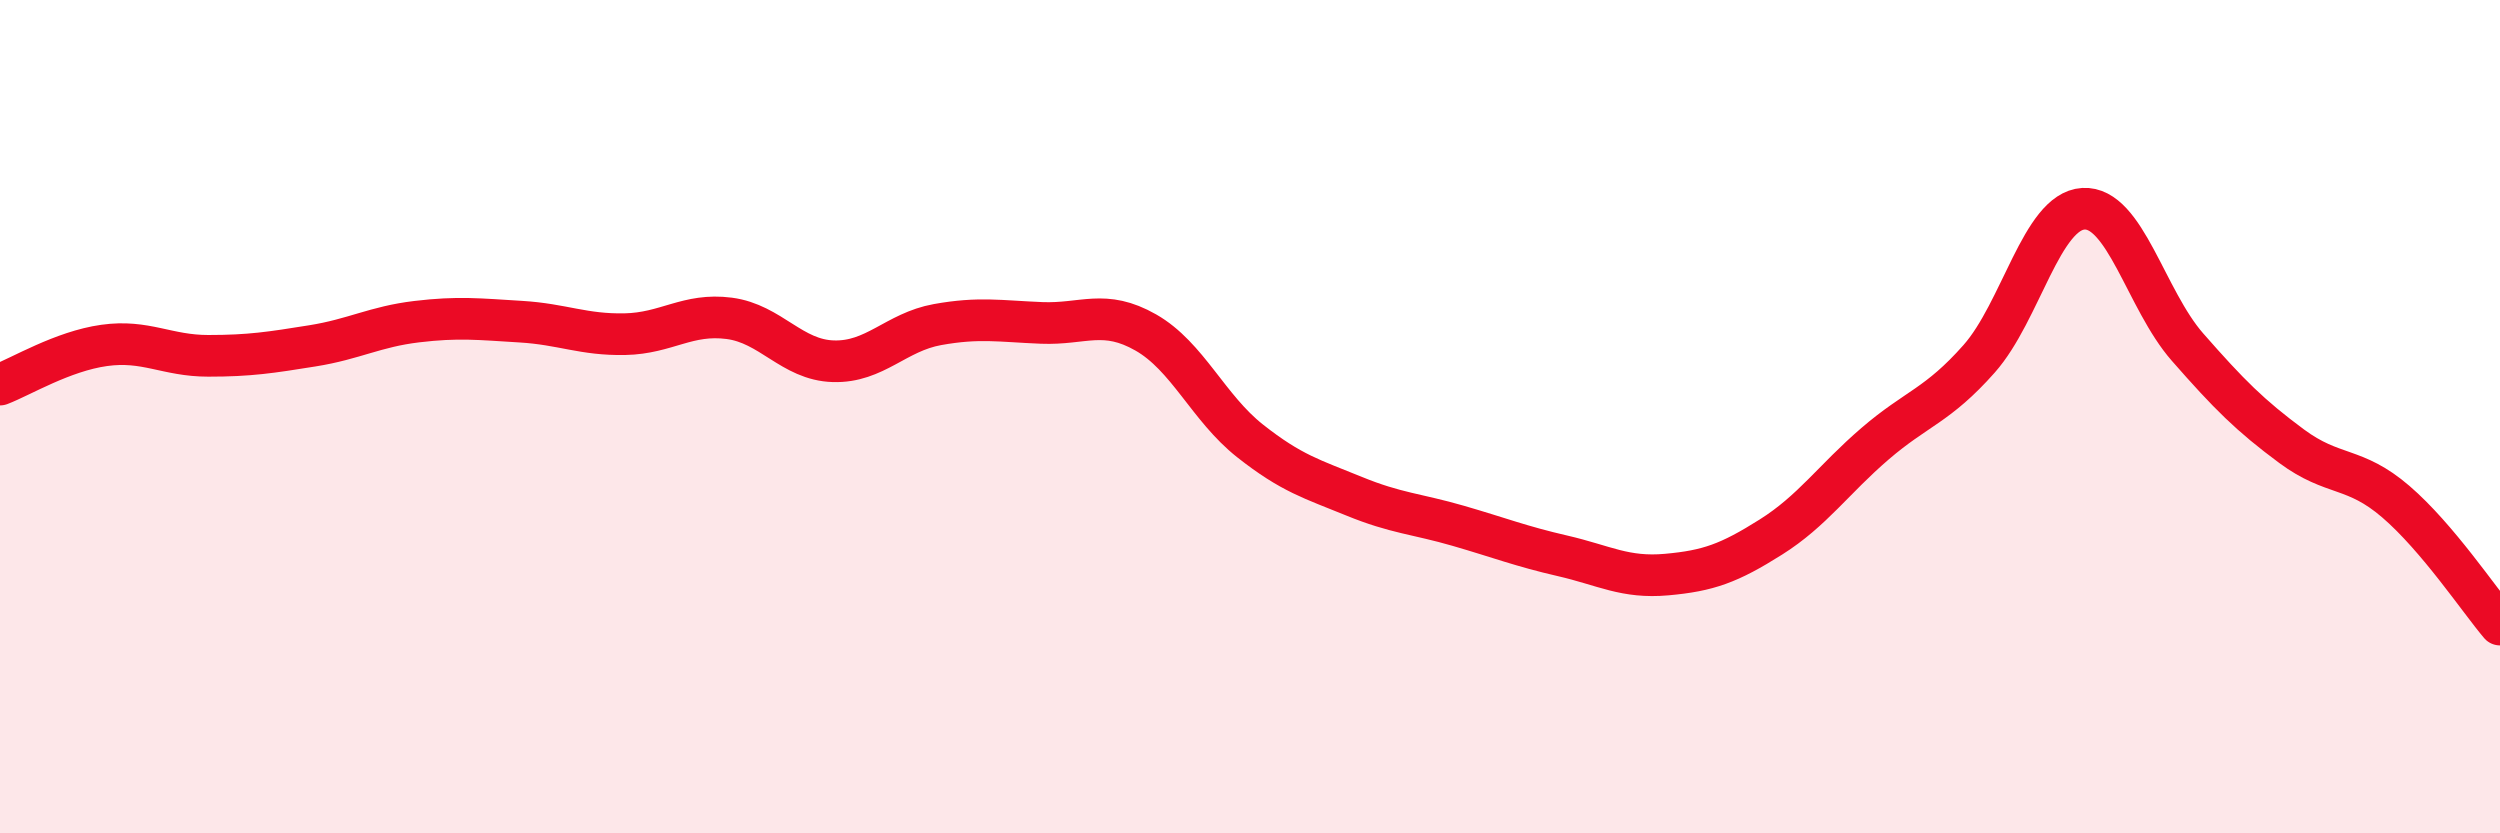 
    <svg width="60" height="20" viewBox="0 0 60 20" xmlns="http://www.w3.org/2000/svg">
      <path
        d="M 0,9.23 C 0.5,9.04 1.5,8.43 2.5,8.29 C 3.5,8.15 4,8.54 5,8.54 C 6,8.54 6.5,8.46 7.5,8.3 C 8.5,8.14 9,7.84 10,7.72 C 11,7.6 11.5,7.66 12.5,7.72 C 13.5,7.78 14,8.04 15,8.02 C 16,8 16.5,7.51 17.5,7.64 C 18.5,7.77 19,8.64 20,8.67 C 21,8.7 21.5,7.97 22.5,7.79 C 23.5,7.61 24,7.71 25,7.75 C 26,7.79 26.5,7.41 27.5,7.98 C 28.5,8.55 29,9.79 30,10.58 C 31,11.37 31.5,11.5 32.5,11.91 C 33.5,12.32 34,12.33 35,12.62 C 36,12.91 36.5,13.11 37.5,13.34 C 38.5,13.57 39,13.88 40,13.79 C 41,13.7 41.5,13.52 42.5,12.89 C 43.5,12.26 44,11.51 45,10.65 C 46,9.79 46.5,9.74 47.5,8.61 C 48.5,7.48 49,5.07 50,5.01 C 51,4.95 51.5,7.19 52.5,8.33 C 53.5,9.47 54,9.97 55,10.71 C 56,11.45 56.5,11.18 57.5,12.04 C 58.5,12.9 59.5,14.4 60,14.99L60 20L0 20Z"
        fill="#EB0A25"
        opacity="0.1"
        stroke-linecap="round"
        stroke-linejoin="round"
      />
      <path
        d="M 0,9.23 C 0.5,9.04 1.5,8.43 2.5,8.29 C 3.5,8.15 4,8.54 5,8.54 C 6,8.54 6.5,8.46 7.5,8.3 C 8.5,8.14 9,7.84 10,7.72 C 11,7.6 11.5,7.66 12.5,7.72 C 13.5,7.78 14,8.04 15,8.02 C 16,8 16.5,7.51 17.5,7.64 C 18.5,7.77 19,8.64 20,8.67 C 21,8.7 21.5,7.97 22.5,7.79 C 23.5,7.61 24,7.71 25,7.75 C 26,7.79 26.5,7.41 27.5,7.98 C 28.5,8.55 29,9.79 30,10.58 C 31,11.37 31.5,11.5 32.5,11.91 C 33.5,12.32 34,12.33 35,12.62 C 36,12.91 36.5,13.11 37.5,13.34 C 38.5,13.57 39,13.88 40,13.79 C 41,13.7 41.5,13.52 42.5,12.89 C 43.5,12.26 44,11.51 45,10.65 C 46,9.79 46.5,9.74 47.5,8.61 C 48.5,7.48 49,5.07 50,5.01 C 51,4.95 51.5,7.19 52.5,8.33 C 53.5,9.47 54,9.97 55,10.71 C 56,11.45 56.5,11.18 57.5,12.04 C 58.5,12.9 59.5,14.4 60,14.99"
        stroke="#EB0A25"
        stroke-width="1"
        fill="none"
        stroke-linecap="round"
        stroke-linejoin="round"
      />
    </svg>
  